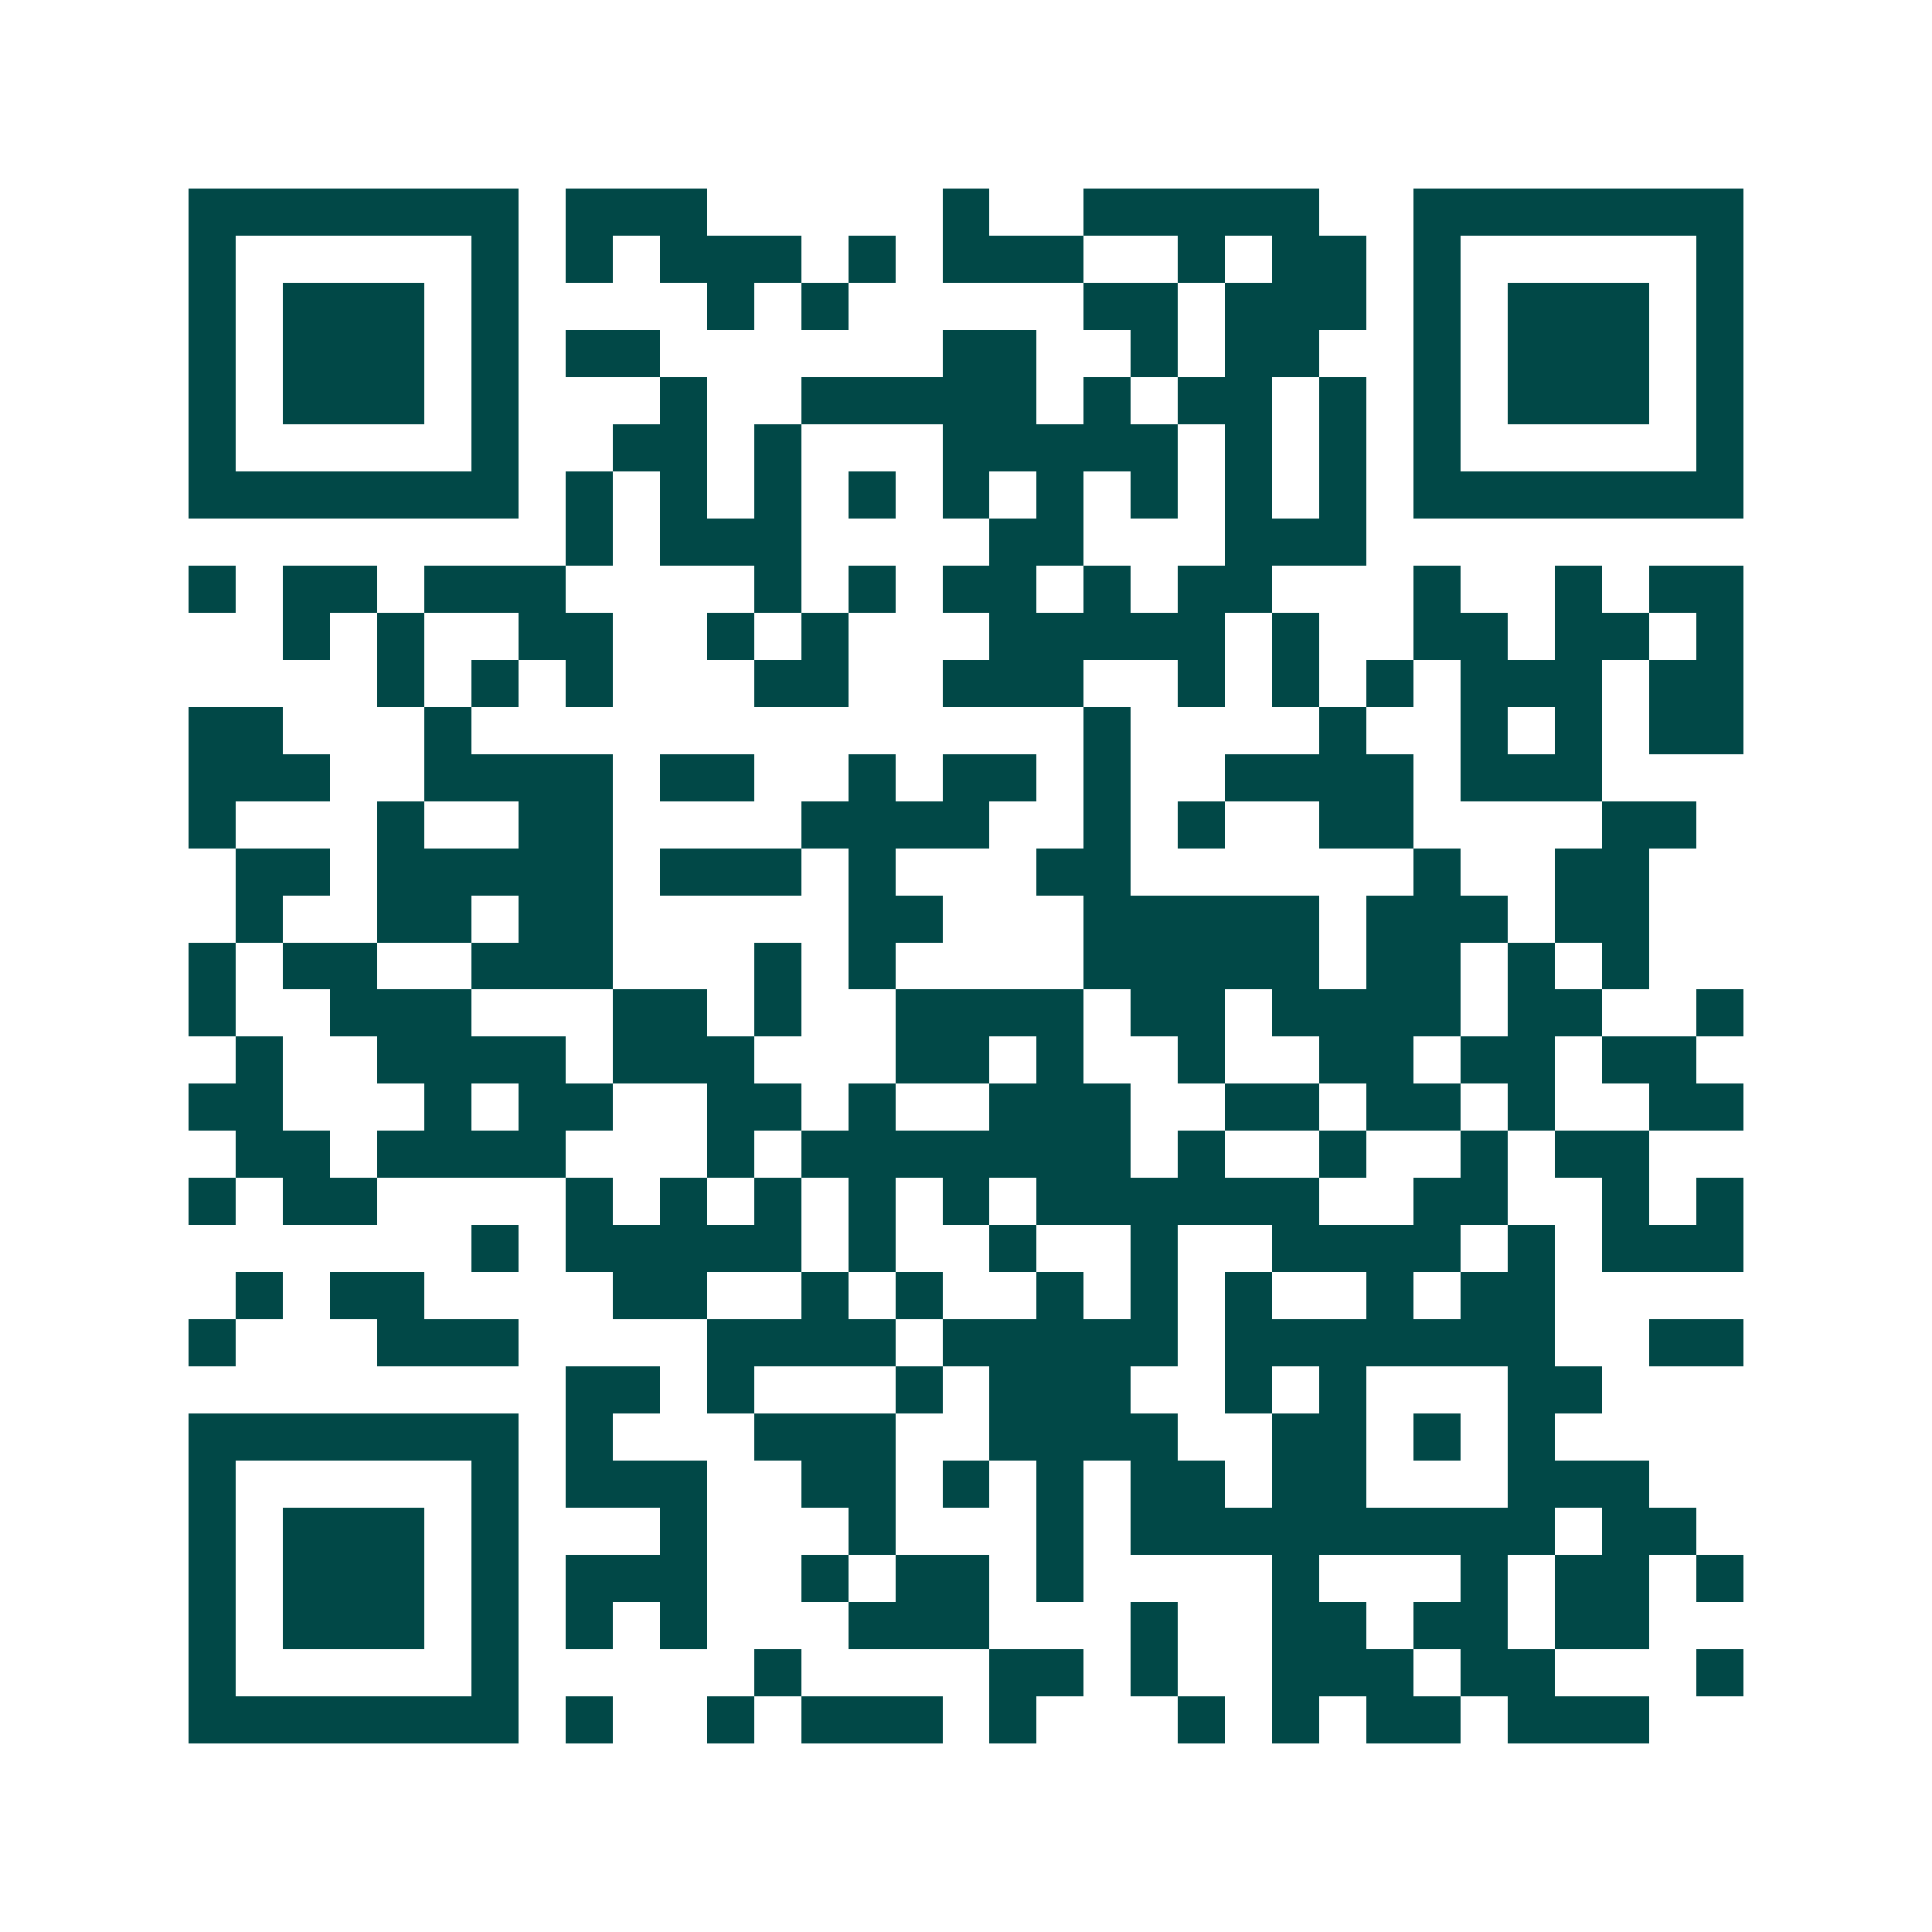 <svg xmlns="http://www.w3.org/2000/svg" width="200" height="200" viewBox="0 0 41 41" shape-rendering="crispEdges"><path fill="#ffffff" d="M0 0h41v41H0z"/><path stroke="#014847" d="M4 4.5h7m1 0h3m5 0h1m2 0h5m2 0h7M4 5.5h1m5 0h1m1 0h1m1 0h3m1 0h1m1 0h3m2 0h1m1 0h2m1 0h1m5 0h1M4 6.5h1m1 0h3m1 0h1m4 0h1m1 0h1m5 0h2m1 0h3m1 0h1m1 0h3m1 0h1M4 7.5h1m1 0h3m1 0h1m1 0h2m6 0h2m2 0h1m1 0h2m2 0h1m1 0h3m1 0h1M4 8.5h1m1 0h3m1 0h1m3 0h1m2 0h5m1 0h1m1 0h2m1 0h1m1 0h1m1 0h3m1 0h1M4 9.5h1m5 0h1m2 0h2m1 0h1m3 0h5m1 0h1m1 0h1m1 0h1m5 0h1M4 10.5h7m1 0h1m1 0h1m1 0h1m1 0h1m1 0h1m1 0h1m1 0h1m1 0h1m1 0h1m1 0h7M12 11.5h1m1 0h3m4 0h2m3 0h3M4 12.5h1m1 0h2m1 0h3m4 0h1m1 0h1m1 0h2m1 0h1m1 0h2m3 0h1m2 0h1m1 0h2M6 13.5h1m1 0h1m2 0h2m2 0h1m1 0h1m3 0h5m1 0h1m2 0h2m1 0h2m1 0h1M8 14.5h1m1 0h1m1 0h1m3 0h2m2 0h3m2 0h1m1 0h1m1 0h1m1 0h3m1 0h2M4 15.5h2m3 0h1m13 0h1m4 0h1m2 0h1m1 0h1m1 0h2M4 16.5h3m2 0h4m1 0h2m2 0h1m1 0h2m1 0h1m2 0h4m1 0h3M4 17.5h1m3 0h1m2 0h2m4 0h4m2 0h1m1 0h1m2 0h2m4 0h2M5 18.5h2m1 0h5m1 0h3m1 0h1m3 0h2m6 0h1m2 0h2M5 19.5h1m2 0h2m1 0h2m5 0h2m3 0h5m1 0h3m1 0h2M4 20.5h1m1 0h2m2 0h3m3 0h1m1 0h1m4 0h5m1 0h2m1 0h1m1 0h1M4 21.5h1m2 0h3m3 0h2m1 0h1m2 0h4m1 0h2m1 0h4m1 0h2m2 0h1M5 22.5h1m2 0h4m1 0h3m3 0h2m1 0h1m2 0h1m2 0h2m1 0h2m1 0h2M4 23.5h2m3 0h1m1 0h2m2 0h2m1 0h1m2 0h3m2 0h2m1 0h2m1 0h1m2 0h2M5 24.5h2m1 0h4m3 0h1m1 0h7m1 0h1m2 0h1m2 0h1m1 0h2M4 25.5h1m1 0h2m4 0h1m1 0h1m1 0h1m1 0h1m1 0h1m1 0h6m2 0h2m2 0h1m1 0h1M10 26.5h1m1 0h5m1 0h1m2 0h1m2 0h1m2 0h4m1 0h1m1 0h3M5 27.5h1m1 0h2m4 0h2m2 0h1m1 0h1m2 0h1m1 0h1m1 0h1m2 0h1m1 0h2M4 28.5h1m3 0h3m4 0h4m1 0h5m1 0h7m2 0h2M12 29.5h2m1 0h1m3 0h1m1 0h3m2 0h1m1 0h1m3 0h2M4 30.5h7m1 0h1m3 0h3m2 0h4m2 0h2m1 0h1m1 0h1M4 31.5h1m5 0h1m1 0h3m2 0h2m1 0h1m1 0h1m1 0h2m1 0h2m3 0h3M4 32.5h1m1 0h3m1 0h1m3 0h1m3 0h1m3 0h1m1 0h9m1 0h2M4 33.5h1m1 0h3m1 0h1m1 0h3m2 0h1m1 0h2m1 0h1m4 0h1m3 0h1m1 0h2m1 0h1M4 34.5h1m1 0h3m1 0h1m1 0h1m1 0h1m3 0h3m3 0h1m2 0h2m1 0h2m1 0h2M4 35.5h1m5 0h1m5 0h1m4 0h2m1 0h1m2 0h3m1 0h2m3 0h1M4 36.5h7m1 0h1m2 0h1m1 0h3m1 0h1m3 0h1m1 0h1m1 0h2m1 0h3"/></svg>
